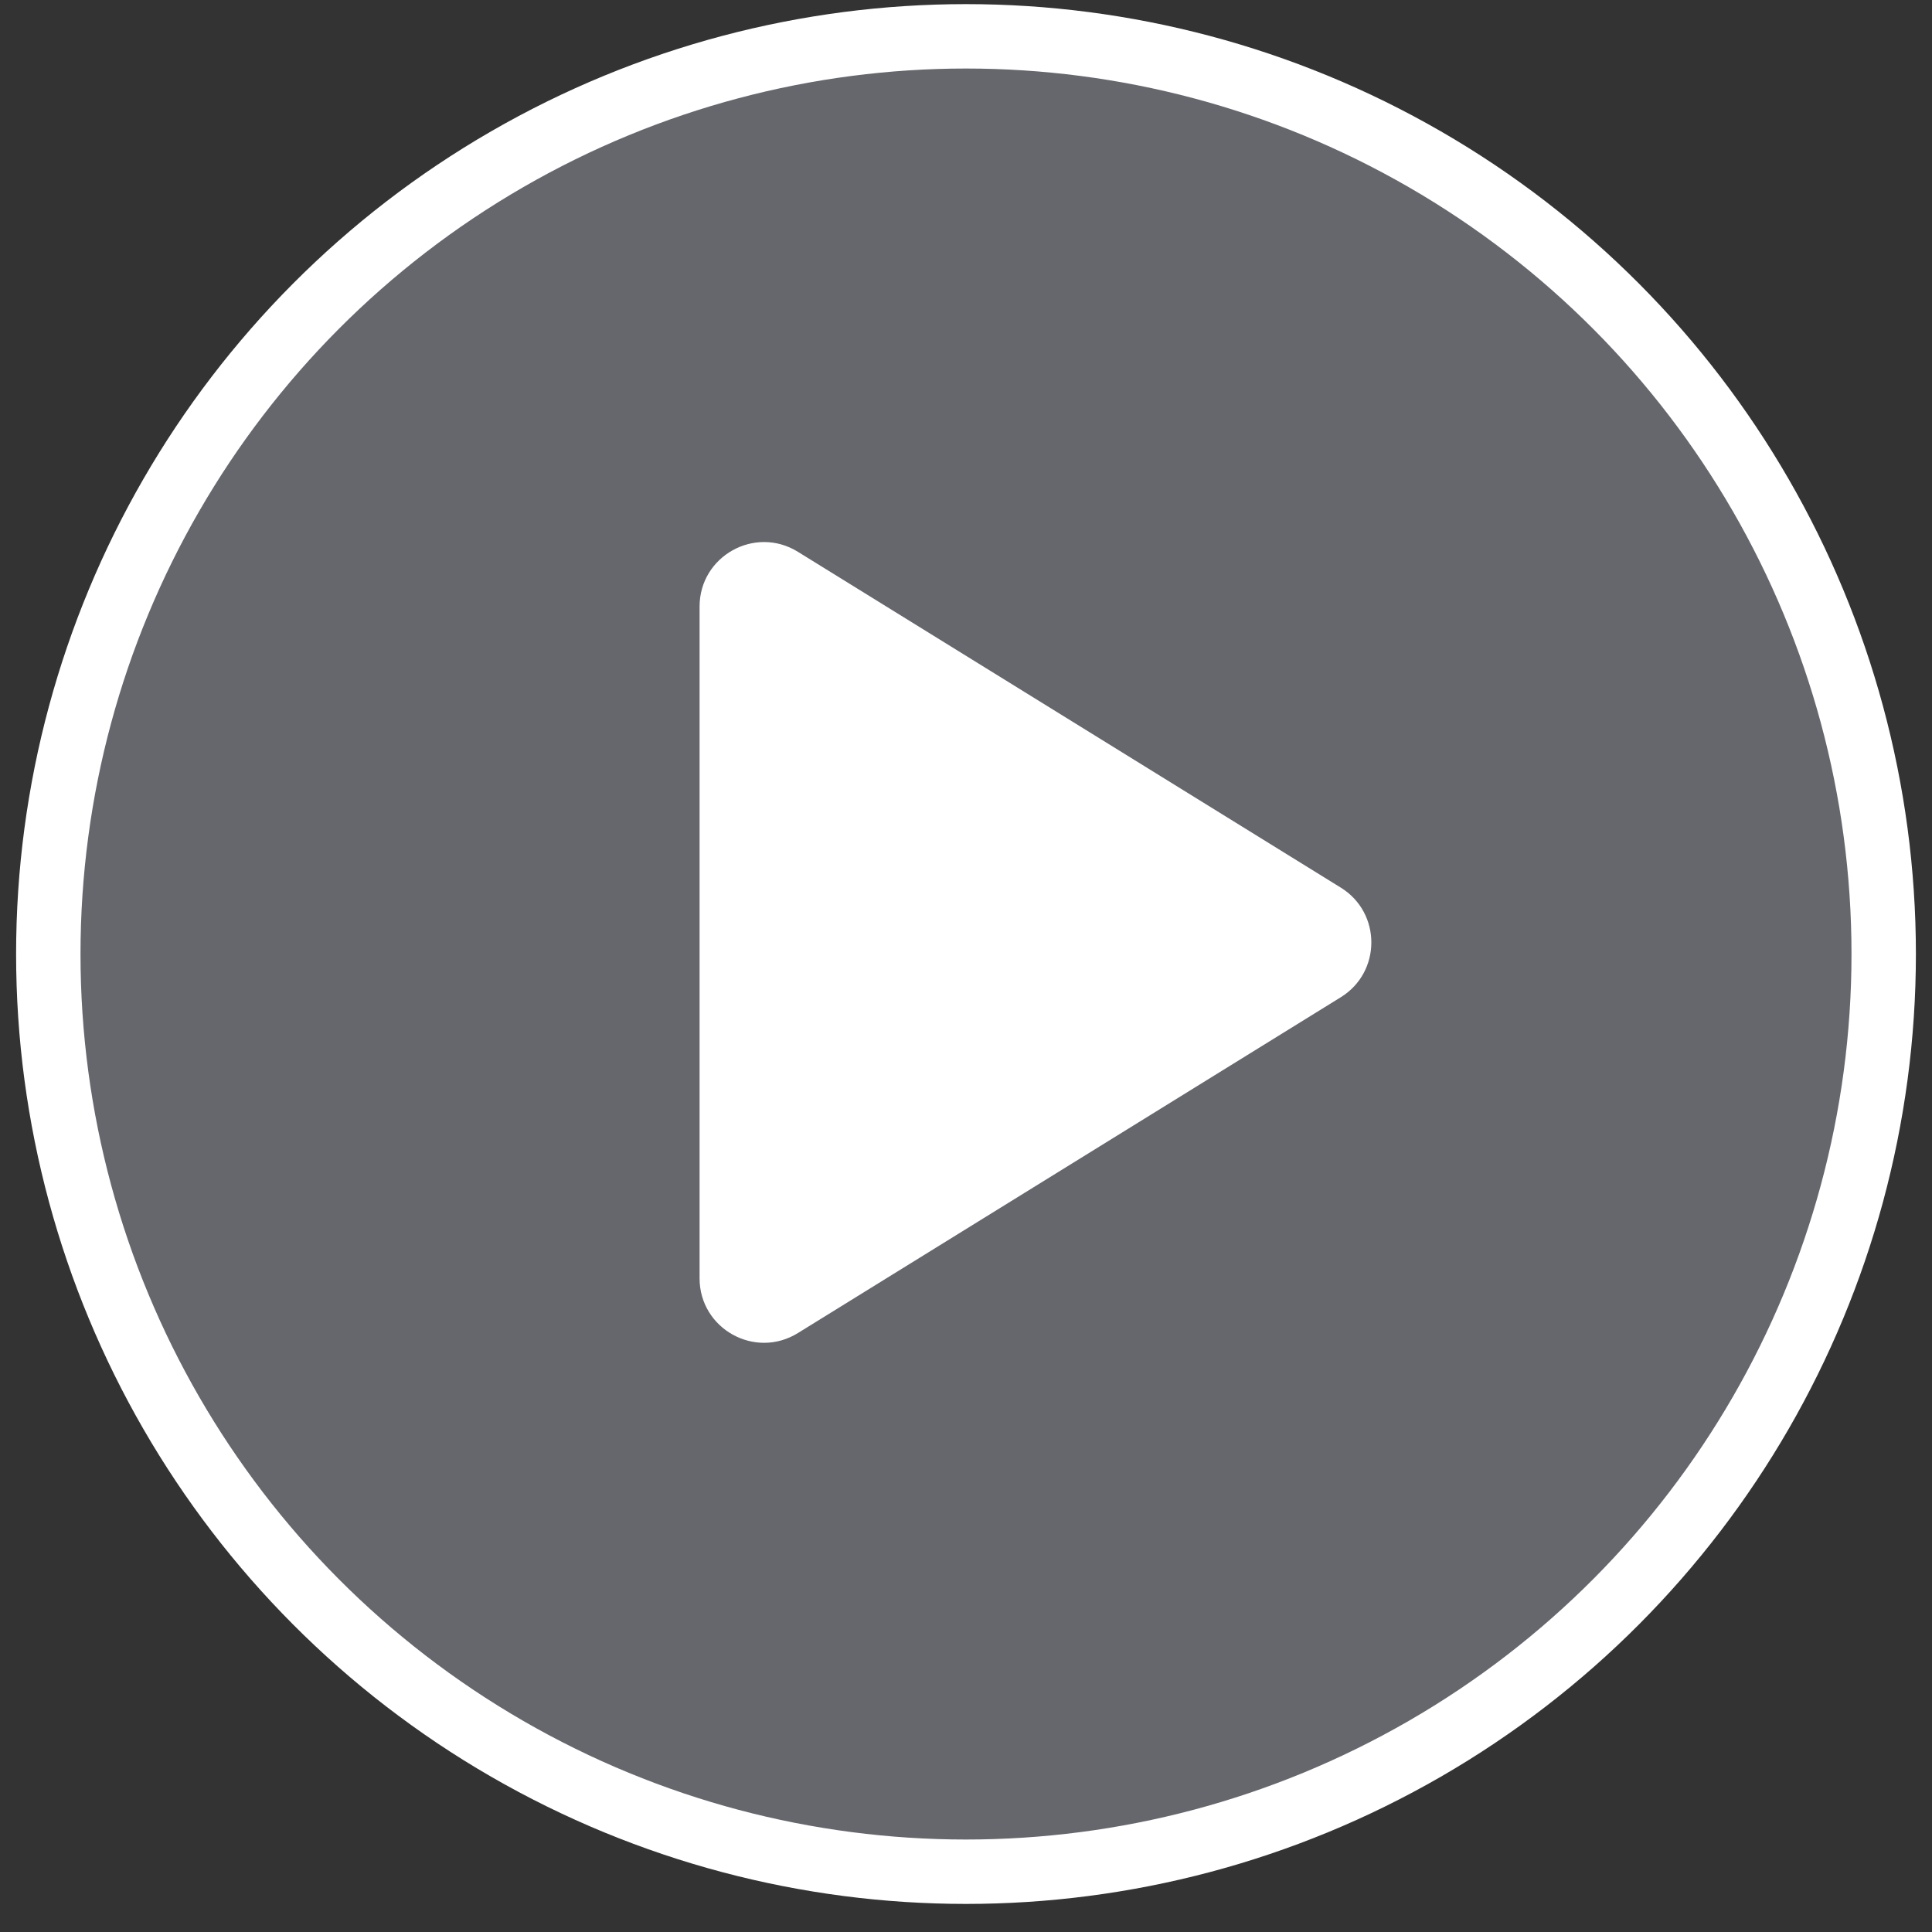 <svg width="60" height="60" viewBox="0 0 60 60" fill="none" xmlns="http://www.w3.org/2000/svg">
    <rect x="0" y="0" width="60" height="60" fill="#333333" stroke="none"/>
    <circle cx="30" cy="29.628" r="28.5" fill="#DCE1F3" fill-opacity="0.3" stroke="white" stroke-width="2"/>
    <path d="M41.641 27.567C42.904 28.349 42.904 30.187 41.641 30.969L24.778 41.4C23.445 42.224 21.726 41.266 21.726 39.699L21.726 18.837C21.726 17.27 23.445 16.312 24.778 17.136L41.641 27.567Z" fill="white"/>
</svg>